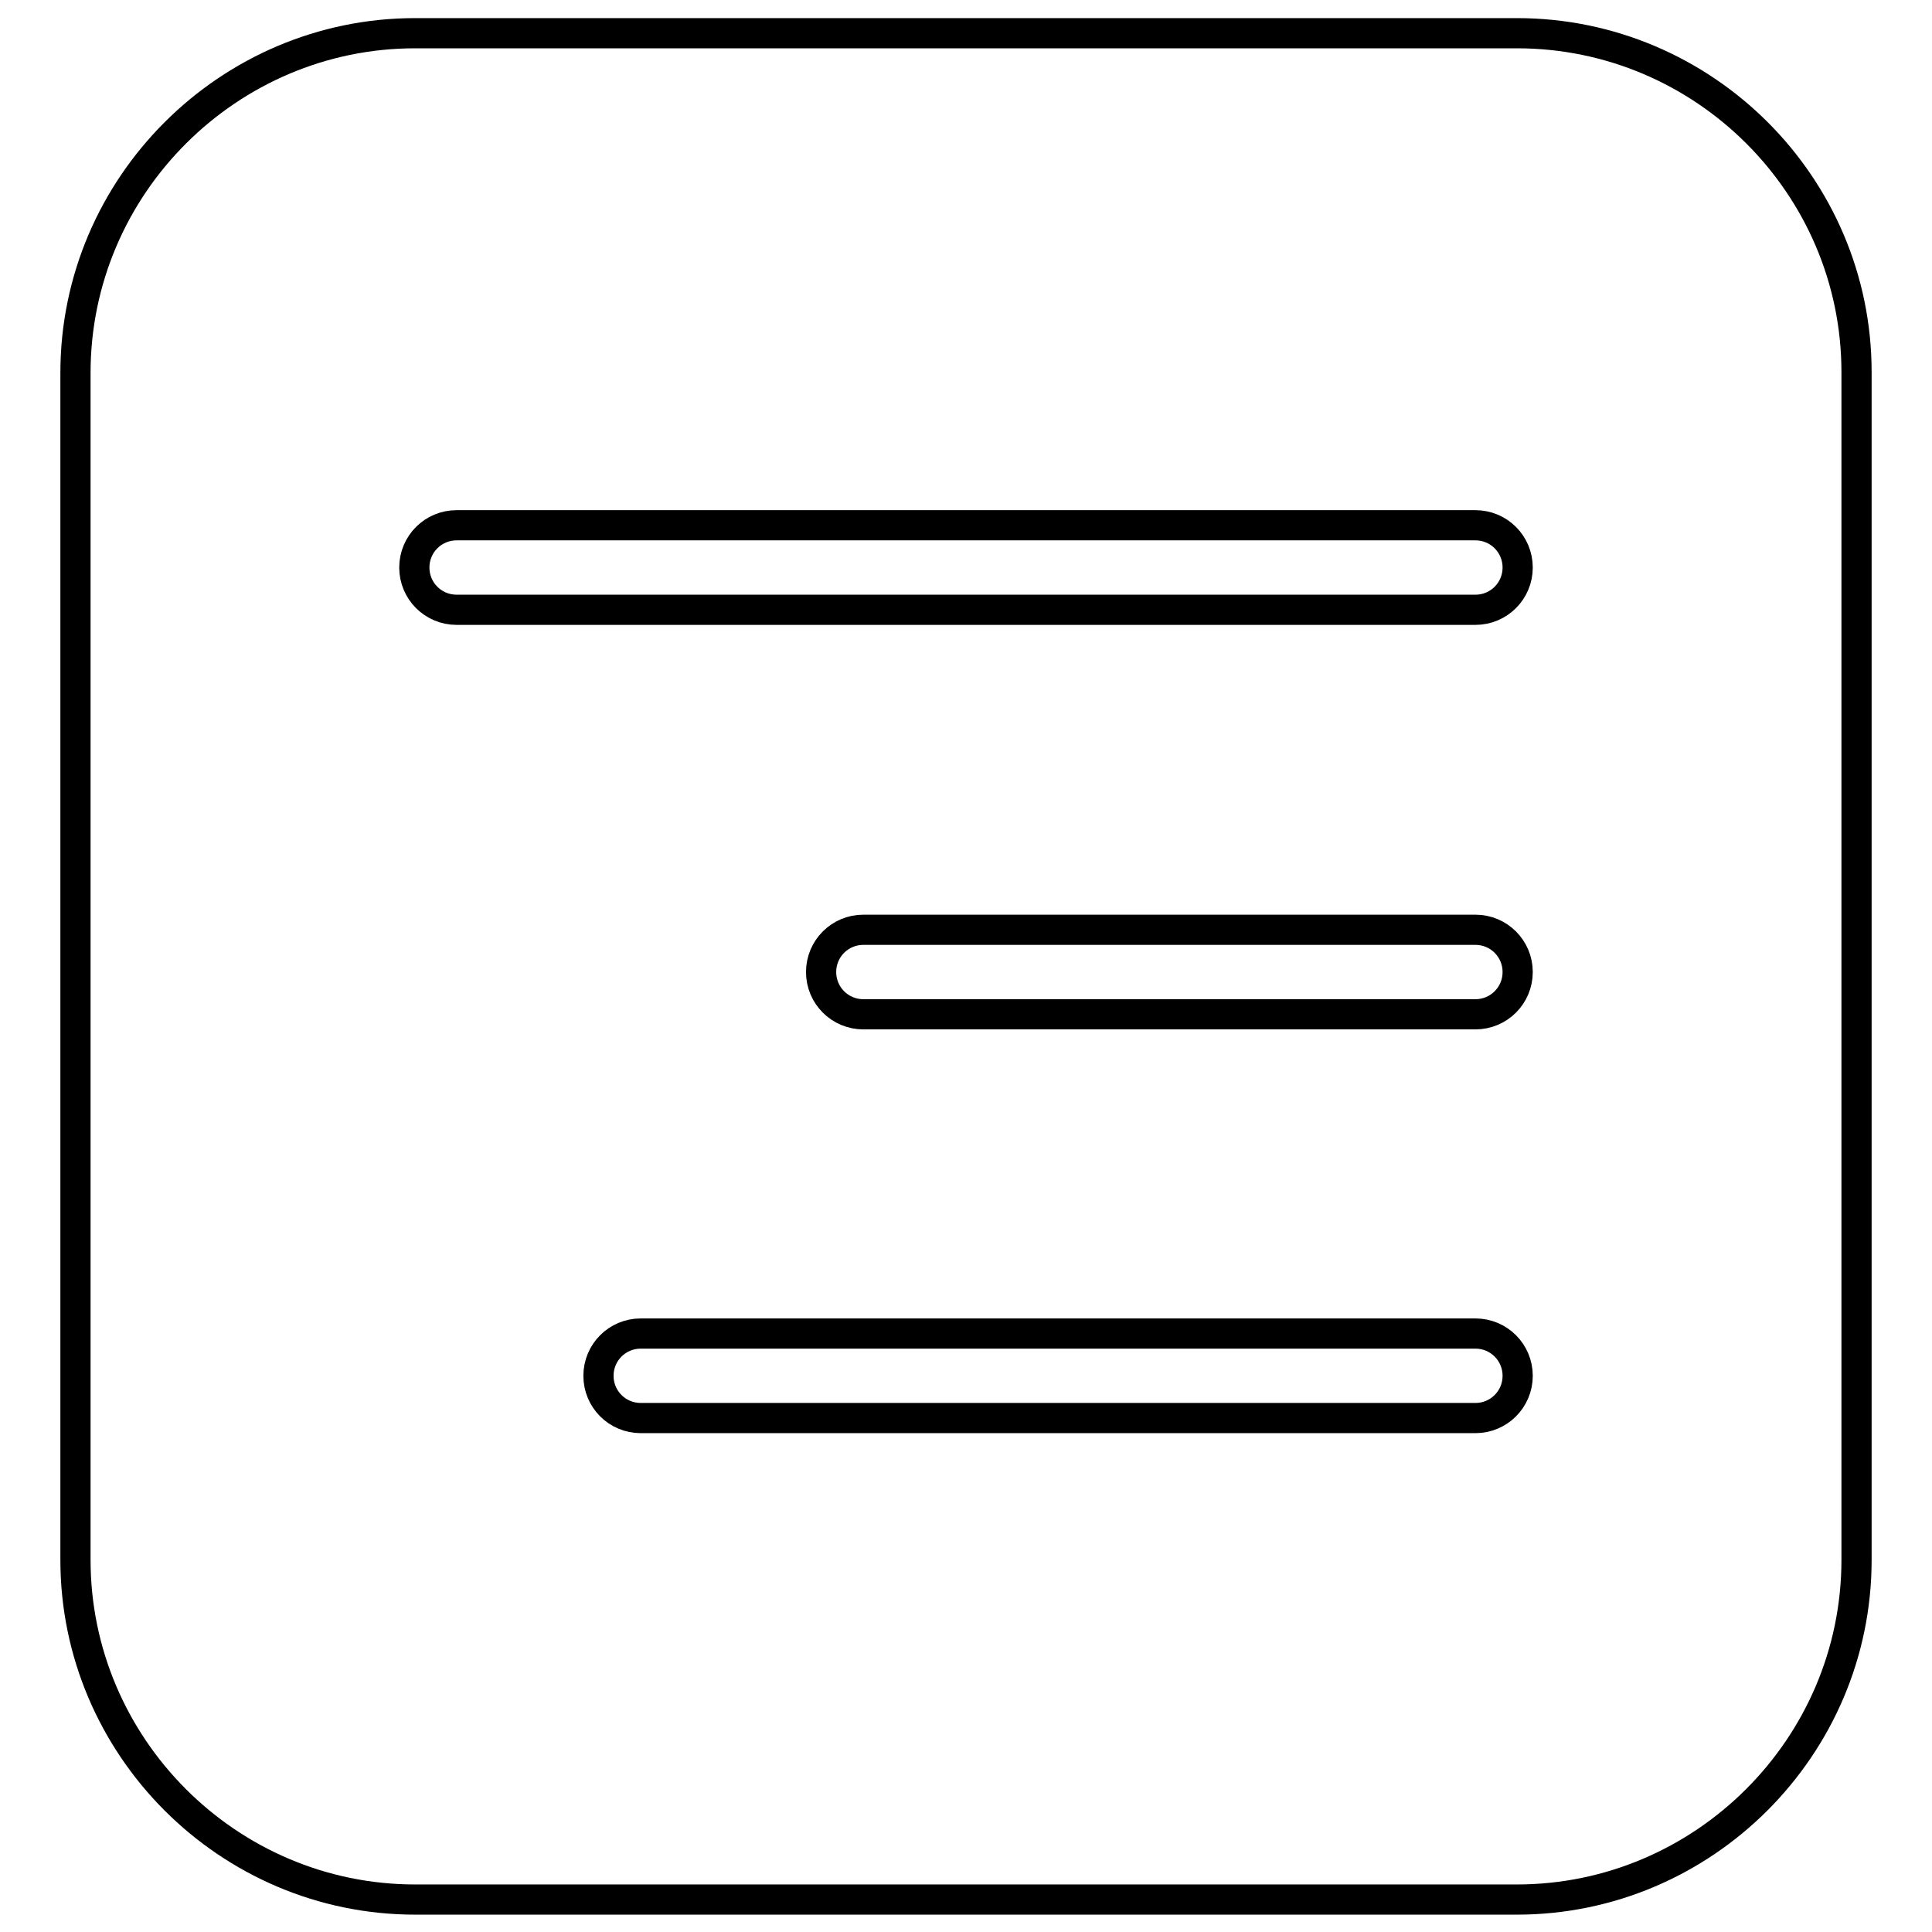 <?xml version="1.0" encoding="utf-8"?>
<!-- Svg Vector Icons : http://www.onlinewebfonts.com/icon -->
<!DOCTYPE svg PUBLIC "-//W3C//DTD SVG 1.1//EN" "http://www.w3.org/Graphics/SVG/1.1/DTD/svg11.dtd">
<svg version="1.1" xmlns="http://www.w3.org/2000/svg" xmlns:xlink="http://www.w3.org/1999/xlink" x="0px" y="0px" viewBox="0 0 256 256" enable-background="new 0 0 256 256" xml:space="preserve">
<g> <path stroke-width="4" fill-opacity="0" stroke="#000000"  d="M201,4.4H55c-24.7,0-45,20.2-45,45v157.3c0,24.7,20.2,45,45,45H201c24.7,0,45-20.2,45-45V49.3 C246,24.6,225.8,4.4,201,4.4z M195.5,187.9H84.9c-3.1,0-5.6-2.5-5.6-5.6c0-3.1,2.5-5.6,5.6-5.6h110.6c3.1,0,5.6,2.5,5.6,5.6 C201.1,185.4,198.6,187.9,195.5,187.9z M195.5,134.4h-81.1c-3.1,0-5.6-2.5-5.6-5.6c0-3.1,2.5-5.6,5.6-5.6h81.1 c3.1,0,5.6,2.5,5.6,5.6C201.1,131.9,198.6,134.4,195.5,134.4z M195.5,80.8h-135c-3.1,0-5.6-2.5-5.6-5.6c0-3.1,2.5-5.6,5.6-5.6h135 c3.1,0,5.6,2.5,5.6,5.6C201.1,78.3,198.6,80.8,195.5,80.8z"/></g>
</svg>